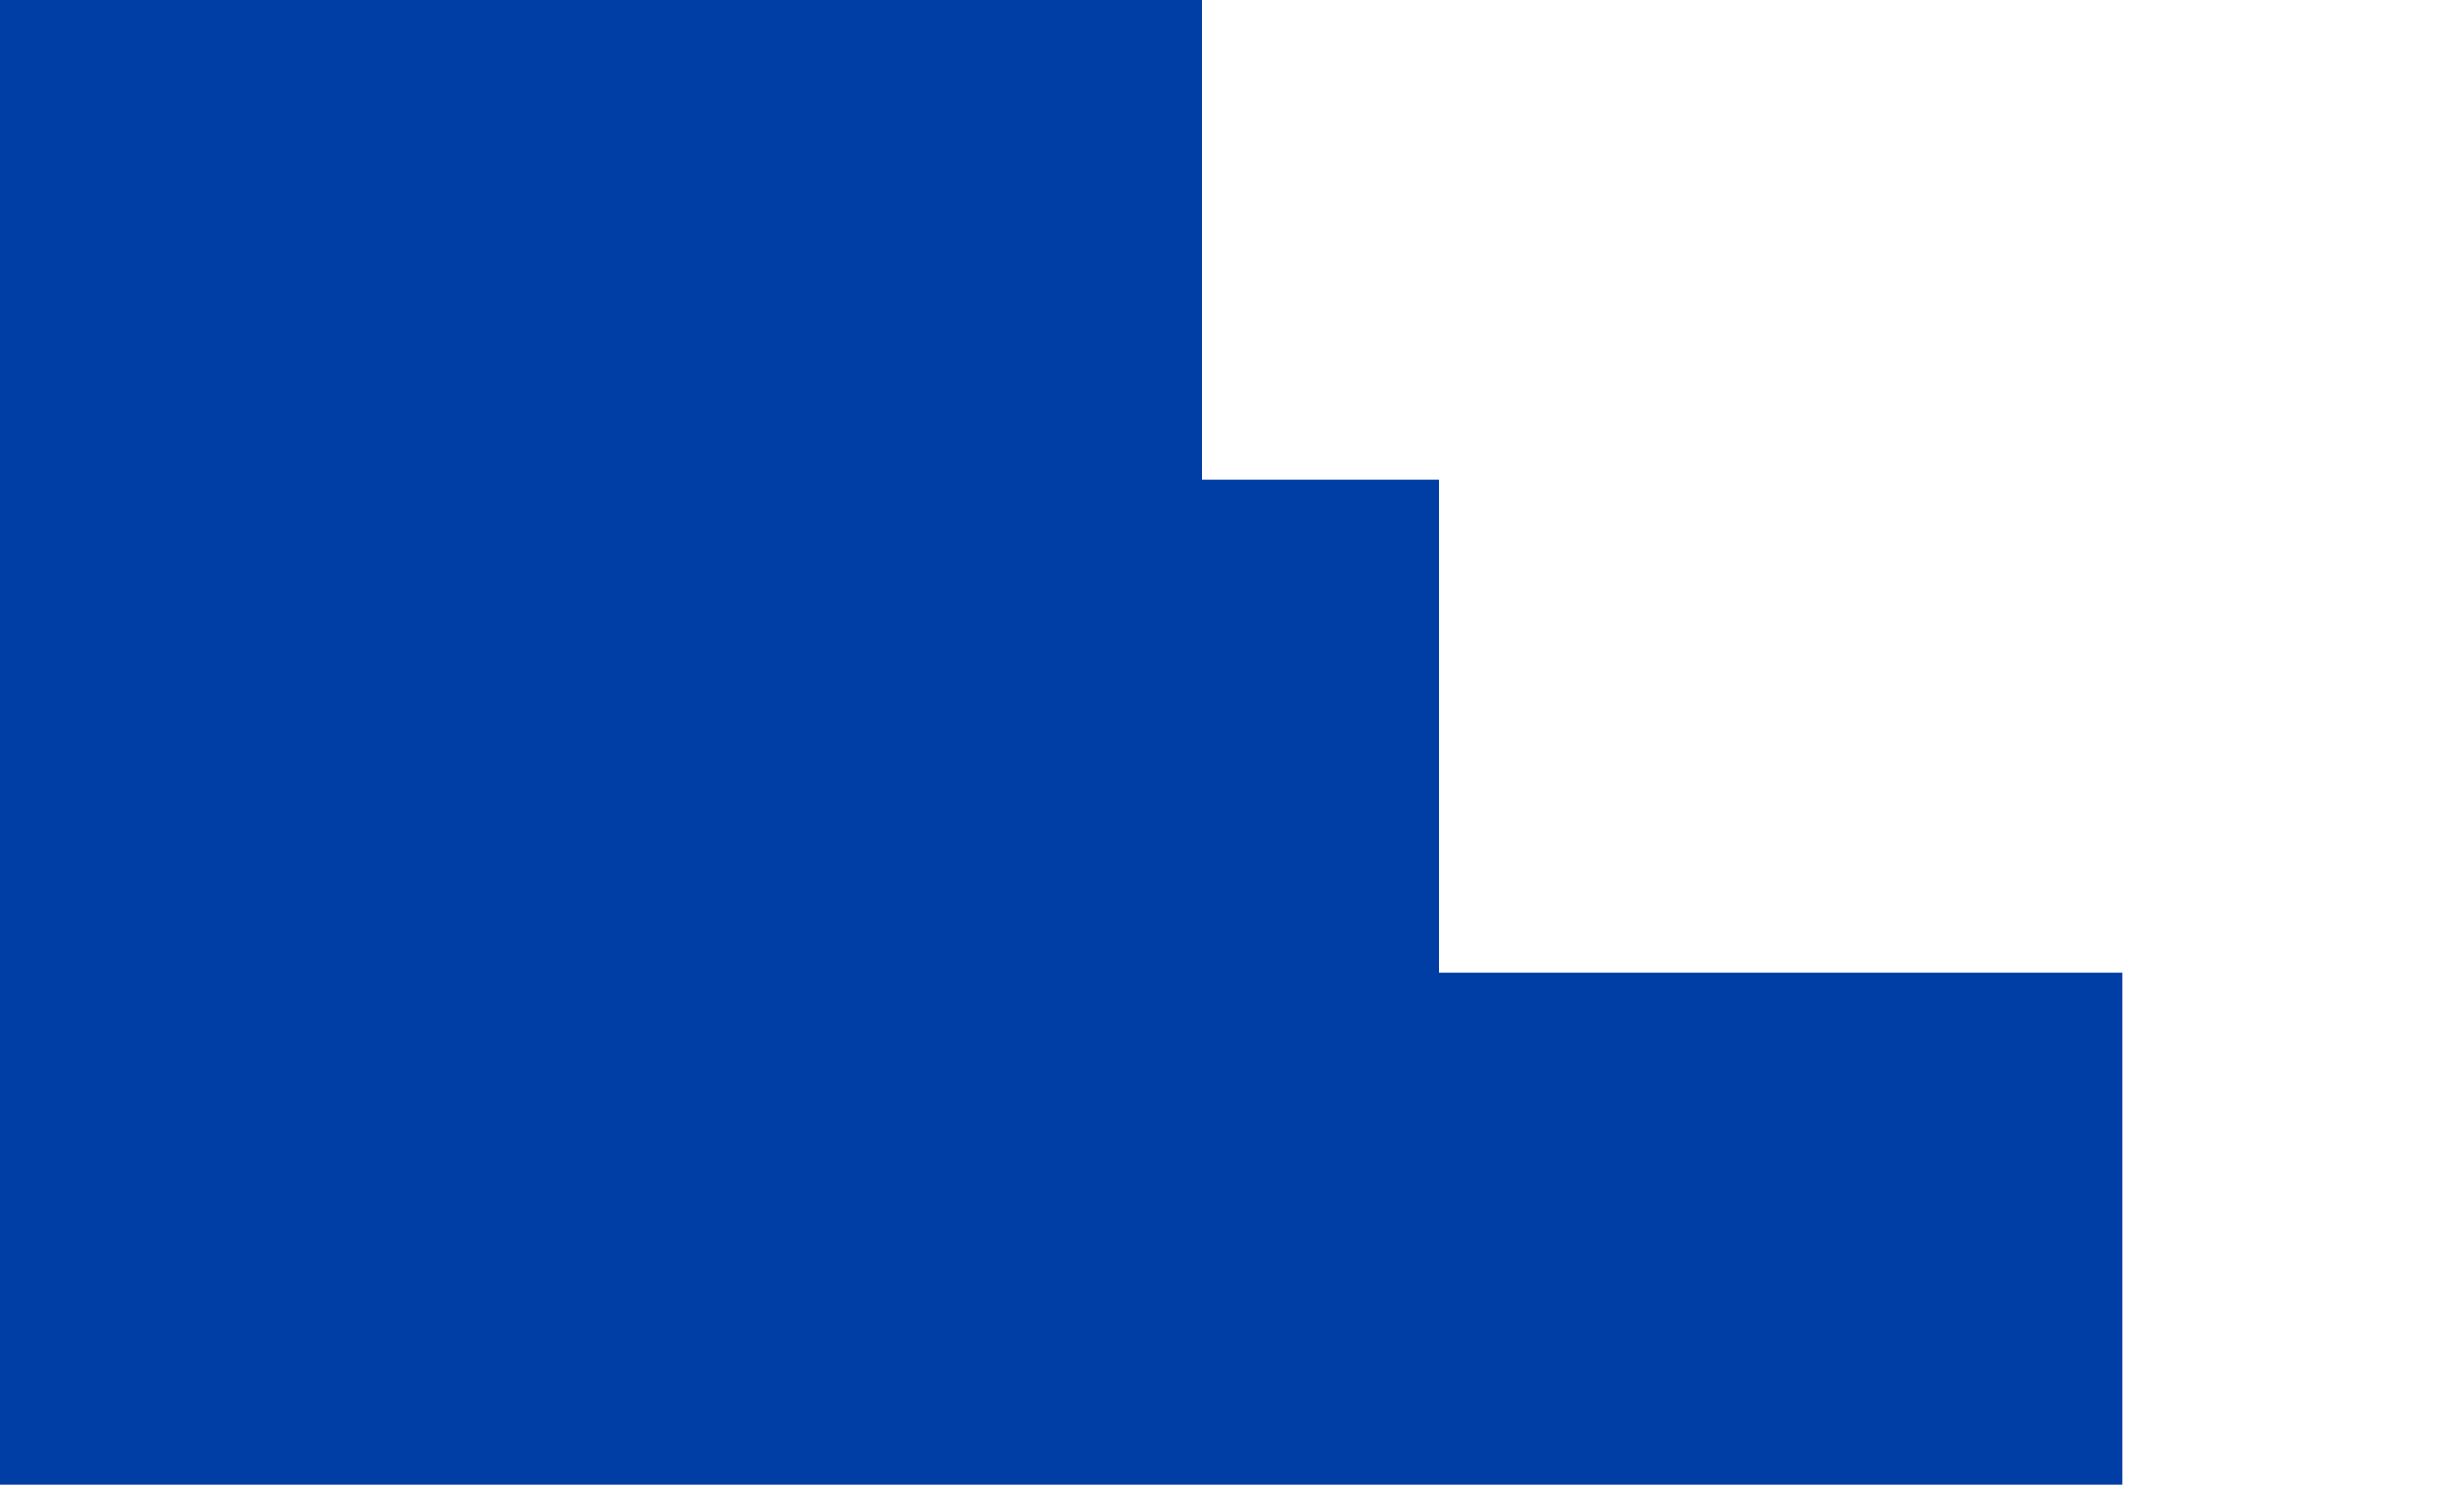 <svg width="375" height="226" viewBox="0 0 375 226" fill="none" xmlns="http://www.w3.org/2000/svg">
<g clip-path="url(#clip0_47_2616)">
<path d="M323 148H0V226H323V148Z" fill="#003DA5"/>
<path d="M219 73H0V154H219V73Z" fill="#003DA5"/>
<path d="M183 0H0V81H183V0Z" fill="#003DA5"/>
</g>
<defs>
<clipPath id="clip0_47_2616">
<rect width="323" height="226" fill="white"/>
</clipPath>
</defs>
</svg>
